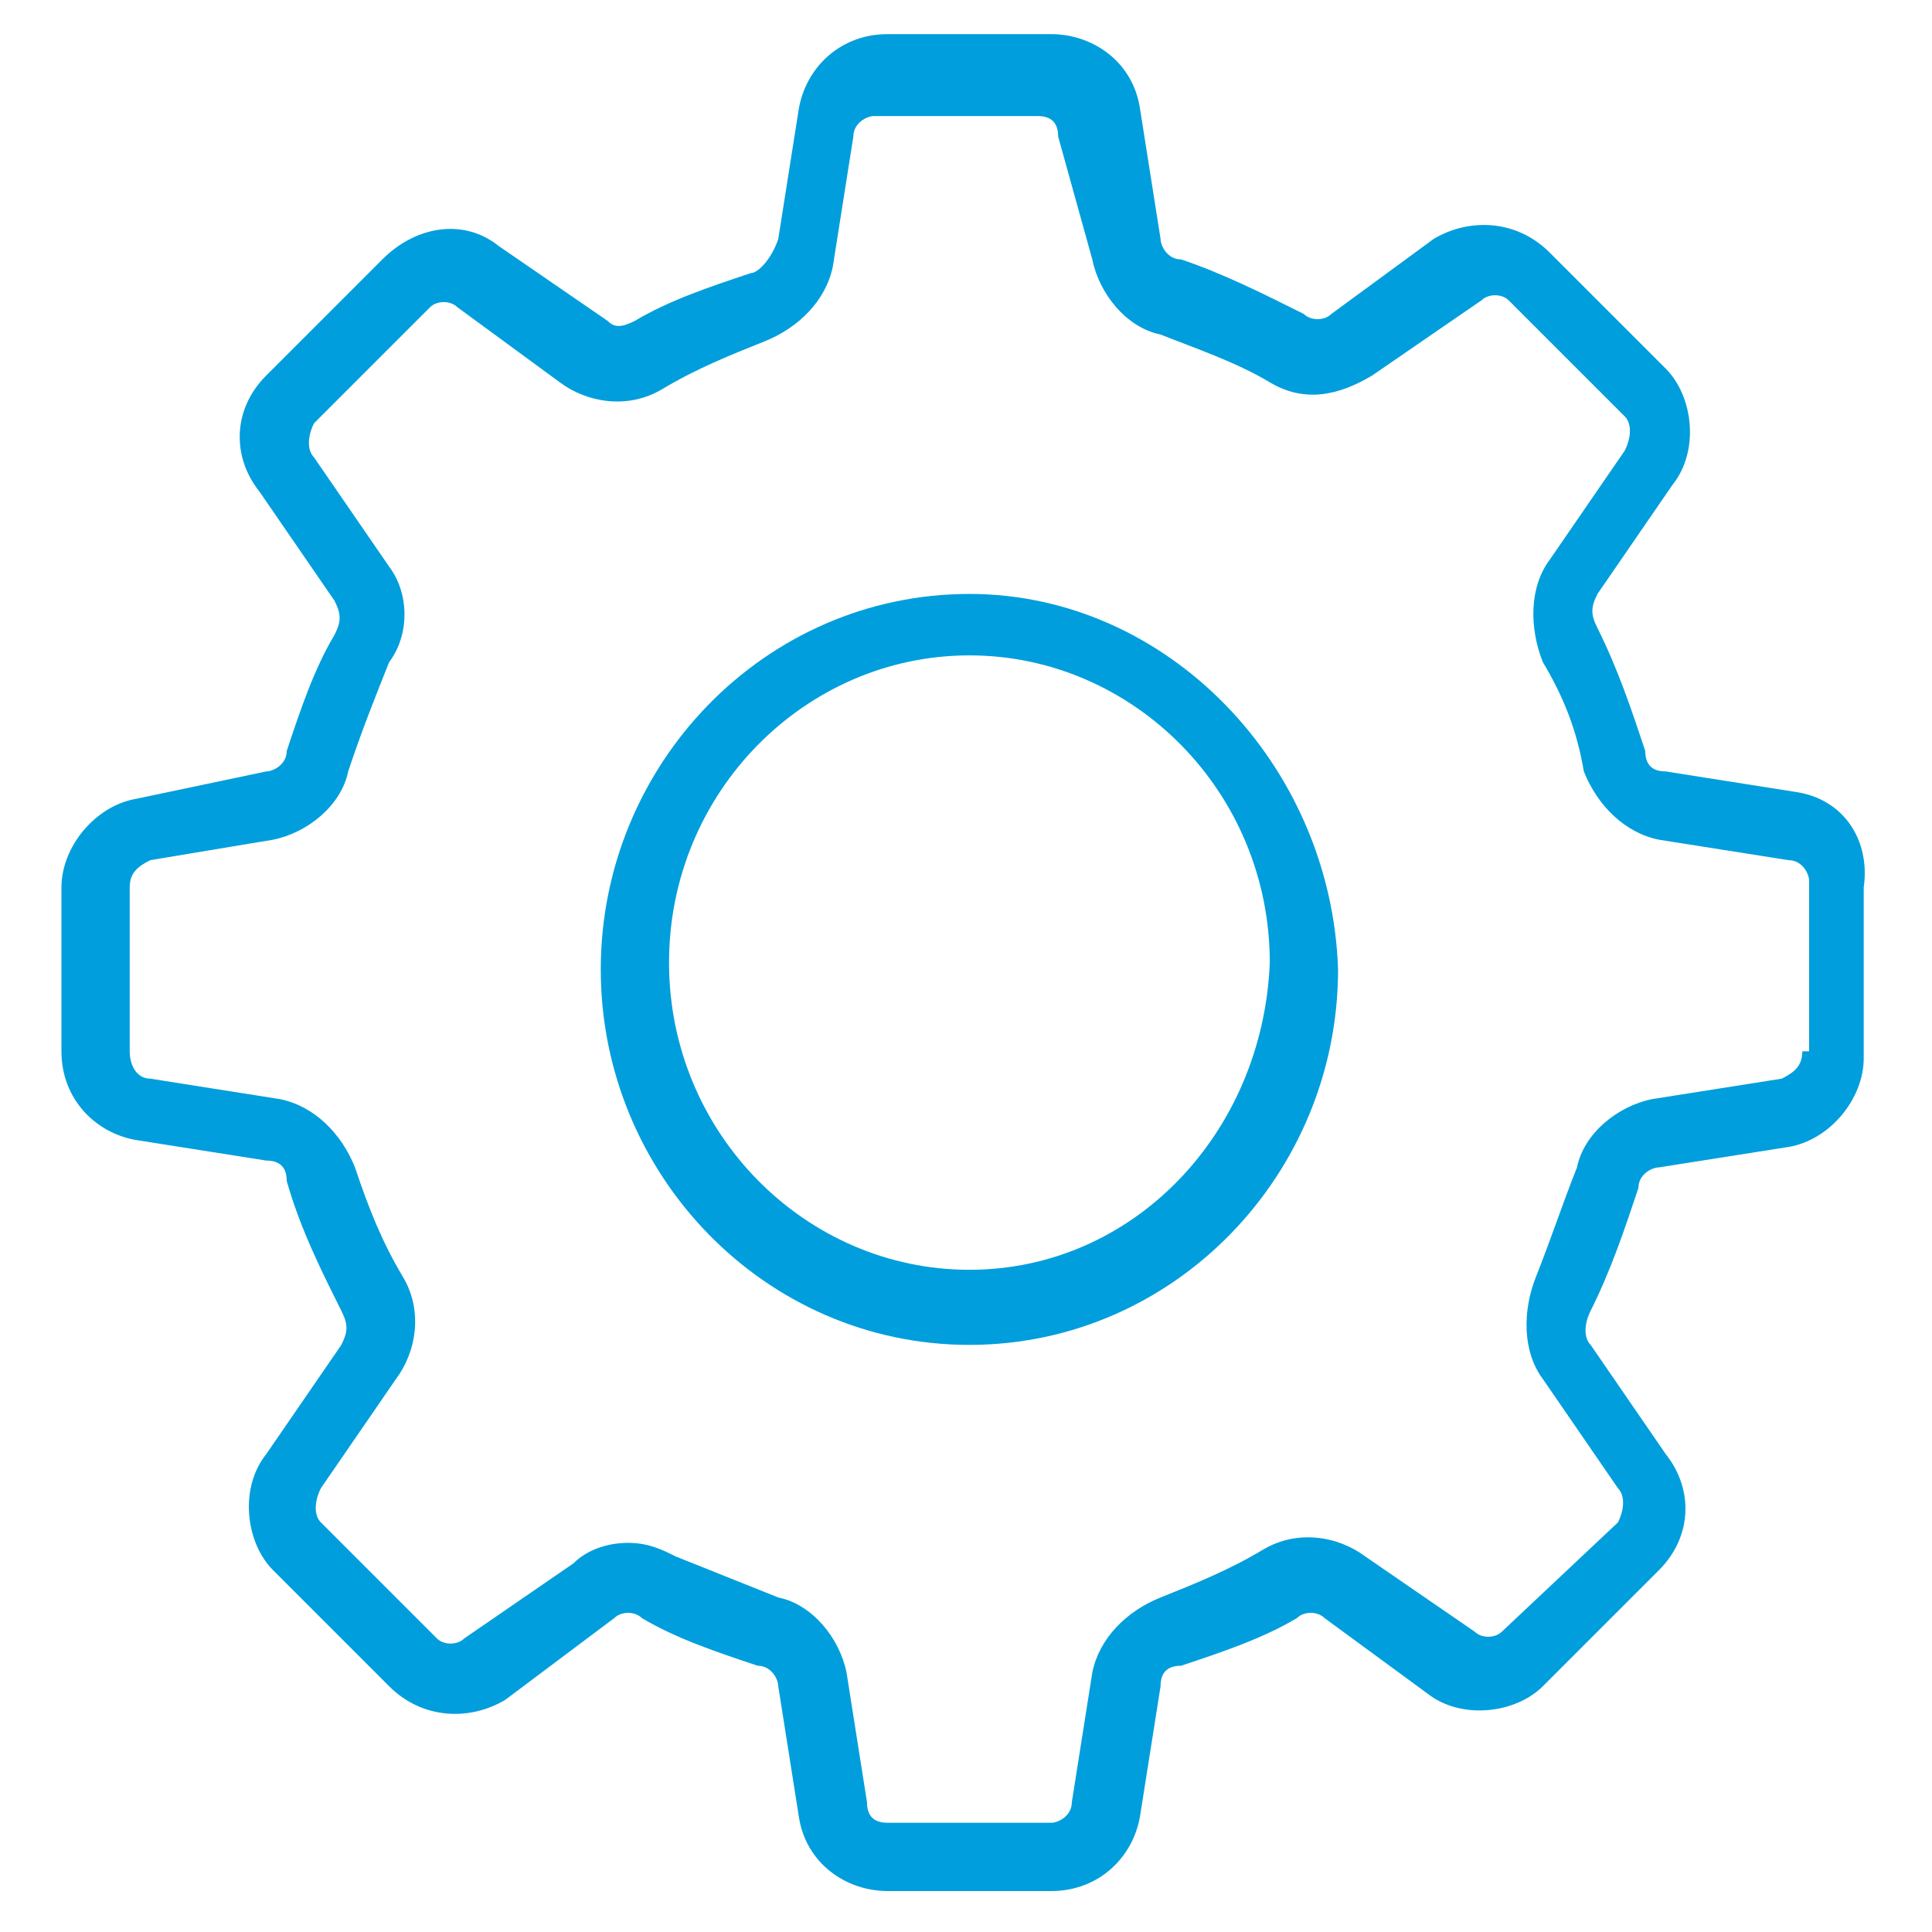 <?xml version="1.0" encoding="utf-8"?>
<!-- Generator: Adobe Illustrator 28.3.0, SVG Export Plug-In . SVG Version: 6.00 Build 0)  -->
<svg version="1.1" id="Ebene_1" xmlns="http://www.w3.org/2000/svg" xmlns:xlink="http://www.w3.org/1999/xlink" x="0px" y="0px"
	 viewBox="0 0 28.3 28.3" style="enable-background:new 0 0 28.3 28.3;" xml:space="preserve">
<style type="text/css">
	.st0{fill:#009EDC;}
</style>
<g>
	<path class="st0" d="M26.3,11.6l-1.9-0.3c-0.2,0-0.3-0.1-0.3-0.3c-0.2-0.6-0.4-1.2-0.7-1.8c-0.1-0.2-0.1-0.3,0-0.5l1.1-1.6
		c0.4-0.5,0.3-1.3-0.1-1.7l-1.7-1.7c-0.5-0.5-1.2-0.5-1.7-0.2l-1.5,1.1c-0.1,0.1-0.3,0.1-0.4,0c-0.6-0.3-1.2-0.6-1.8-0.8
		c-0.2,0-0.3-0.2-0.3-0.3l-0.3-1.9c-0.1-0.7-0.7-1.1-1.3-1.1h-2.4c-0.7,0-1.2,0.5-1.3,1.1l-0.3,1.9C11.3,3.8,11.1,4,11,4
		c-0.6,0.2-1.2,0.4-1.7,0.7C9.1,4.8,9,4.8,8.9,4.7L7.3,3.6C6.8,3.2,6.1,3.3,5.6,3.8L3.9,5.5C3.4,6,3.4,6.7,3.8,7.2l1.1,1.6
		C5,9,5,9.1,4.9,9.3C4.6,9.8,4.4,10.4,4.2,11c0,0.2-0.2,0.3-0.3,0.3L2,11.7c-0.6,0.1-1.1,0.7-1.1,1.3v2.4c0,0.7,0.5,1.2,1.1,1.3
		l1.9,0.3c0.2,0,0.3,0.1,0.3,0.3C4.4,18,4.7,18.6,5,19.2c0.1,0.2,0.1,0.3,0,0.5l-1.1,1.6c-0.4,0.5-0.3,1.3,0.1,1.7l1.7,1.7
		c0.5,0.5,1.2,0.5,1.7,0.2L9,23.7c0.1-0.1,0.3-0.1,0.4,0c0.5,0.3,1.1,0.5,1.7,0.7c0.2,0,0.3,0.2,0.3,0.3l0.3,1.9
		c0.1,0.7,0.7,1.1,1.3,1.1h2.4c0.7,0,1.2-0.5,1.3-1.1l0.3-1.9c0-0.2,0.1-0.3,0.3-0.3c0.6-0.2,1.2-0.4,1.7-0.7c0.1-0.1,0.3-0.1,0.4,0
		l1.5,1.1c0.5,0.4,1.3,0.3,1.7-0.1l1.7-1.7c0.5-0.5,0.5-1.2,0.1-1.7l-1.1-1.6c-0.1-0.1-0.1-0.3,0-0.5c0.3-0.6,0.5-1.2,0.7-1.8
		c0-0.2,0.2-0.3,0.3-0.3l1.9-0.3c0.6-0.1,1.1-0.7,1.1-1.3v-2.5C27.4,12.3,27,11.7,26.3,11.6z M26.4,15.4c0,0.2-0.1,0.3-0.3,0.4
		l-1.9,0.3c-0.5,0.1-1,0.5-1.1,1c-0.2,0.5-0.4,1.1-0.6,1.6c-0.2,0.5-0.2,1.1,0.1,1.5l1.1,1.6c0.1,0.1,0.1,0.3,0,0.5L22,23.9
		c-0.1,0.1-0.3,0.1-0.4,0L20,22.8c-0.4-0.3-1-0.4-1.5-0.1c-0.5,0.3-1,0.5-1.5,0.7c-0.5,0.2-0.9,0.6-1,1.1l-0.3,1.9
		c0,0.2-0.2,0.3-0.3,0.3H13c-0.2,0-0.3-0.1-0.3-0.3l-0.3-1.9c-0.1-0.5-0.5-1-1-1.1c-0.5-0.2-1-0.4-1.5-0.6c-0.2-0.1-0.4-0.2-0.7-0.2
		c-0.3,0-0.6,0.1-0.8,0.3L6.8,24c-0.1,0.1-0.3,0.1-0.4,0l-1.7-1.7c-0.1-0.1-0.1-0.3,0-0.5l1.1-1.6c0.3-0.4,0.4-1,0.1-1.5
		c-0.3-0.5-0.5-1-0.7-1.6c-0.2-0.5-0.6-0.9-1.1-1l-1.9-0.3c-0.2,0-0.3-0.2-0.3-0.4V13c0-0.2,0.1-0.3,0.3-0.4L4,12.3
		c0.5-0.1,1-0.5,1.1-1c0.2-0.6,0.4-1.1,0.6-1.6C6,9.3,6,8.7,5.7,8.3L4.6,6.7c-0.1-0.1-0.1-0.3,0-0.5l1.7-1.7c0.1-0.1,0.3-0.1,0.4,0
		l1.5,1.1c0.4,0.3,1,0.4,1.5,0.1c0.5-0.3,1-0.5,1.5-0.7c0.5-0.2,0.9-0.6,1-1.1l0.3-1.9c0-0.2,0.2-0.3,0.3-0.3h2.4
		c0.2,0,0.3,0.1,0.3,0.3L16,3.8c0.1,0.5,0.5,1,1,1.1c0.5,0.2,1.1,0.4,1.6,0.7c0.5,0.3,1,0.2,1.5-0.1l1.6-1.1c0.1-0.1,0.3-0.1,0.4,0
		l1.7,1.7c0.1,0.1,0.1,0.3,0,0.5l-1.1,1.6c-0.3,0.4-0.3,1-0.1,1.5c0.3,0.5,0.5,1,0.6,1.6c0.2,0.5,0.6,0.9,1.1,1l1.9,0.3
		c0.2,0,0.3,0.2,0.3,0.3V15.4z"/>
	<path class="st0" d="M14.2,8.7c-3,0-5.4,2.5-5.4,5.5c0,3,2.4,5.5,5.4,5.5s5.4-2.5,5.4-5.5C19.5,11.2,17.1,8.7,14.2,8.7z M14.2,18.6
		c-2.4,0-4.4-2-4.4-4.5c0-2.5,2-4.5,4.4-4.5c2.4,0,4.4,2,4.4,4.5C18.5,16.6,16.6,18.6,14.2,18.6z"/>
</g>
</svg>
